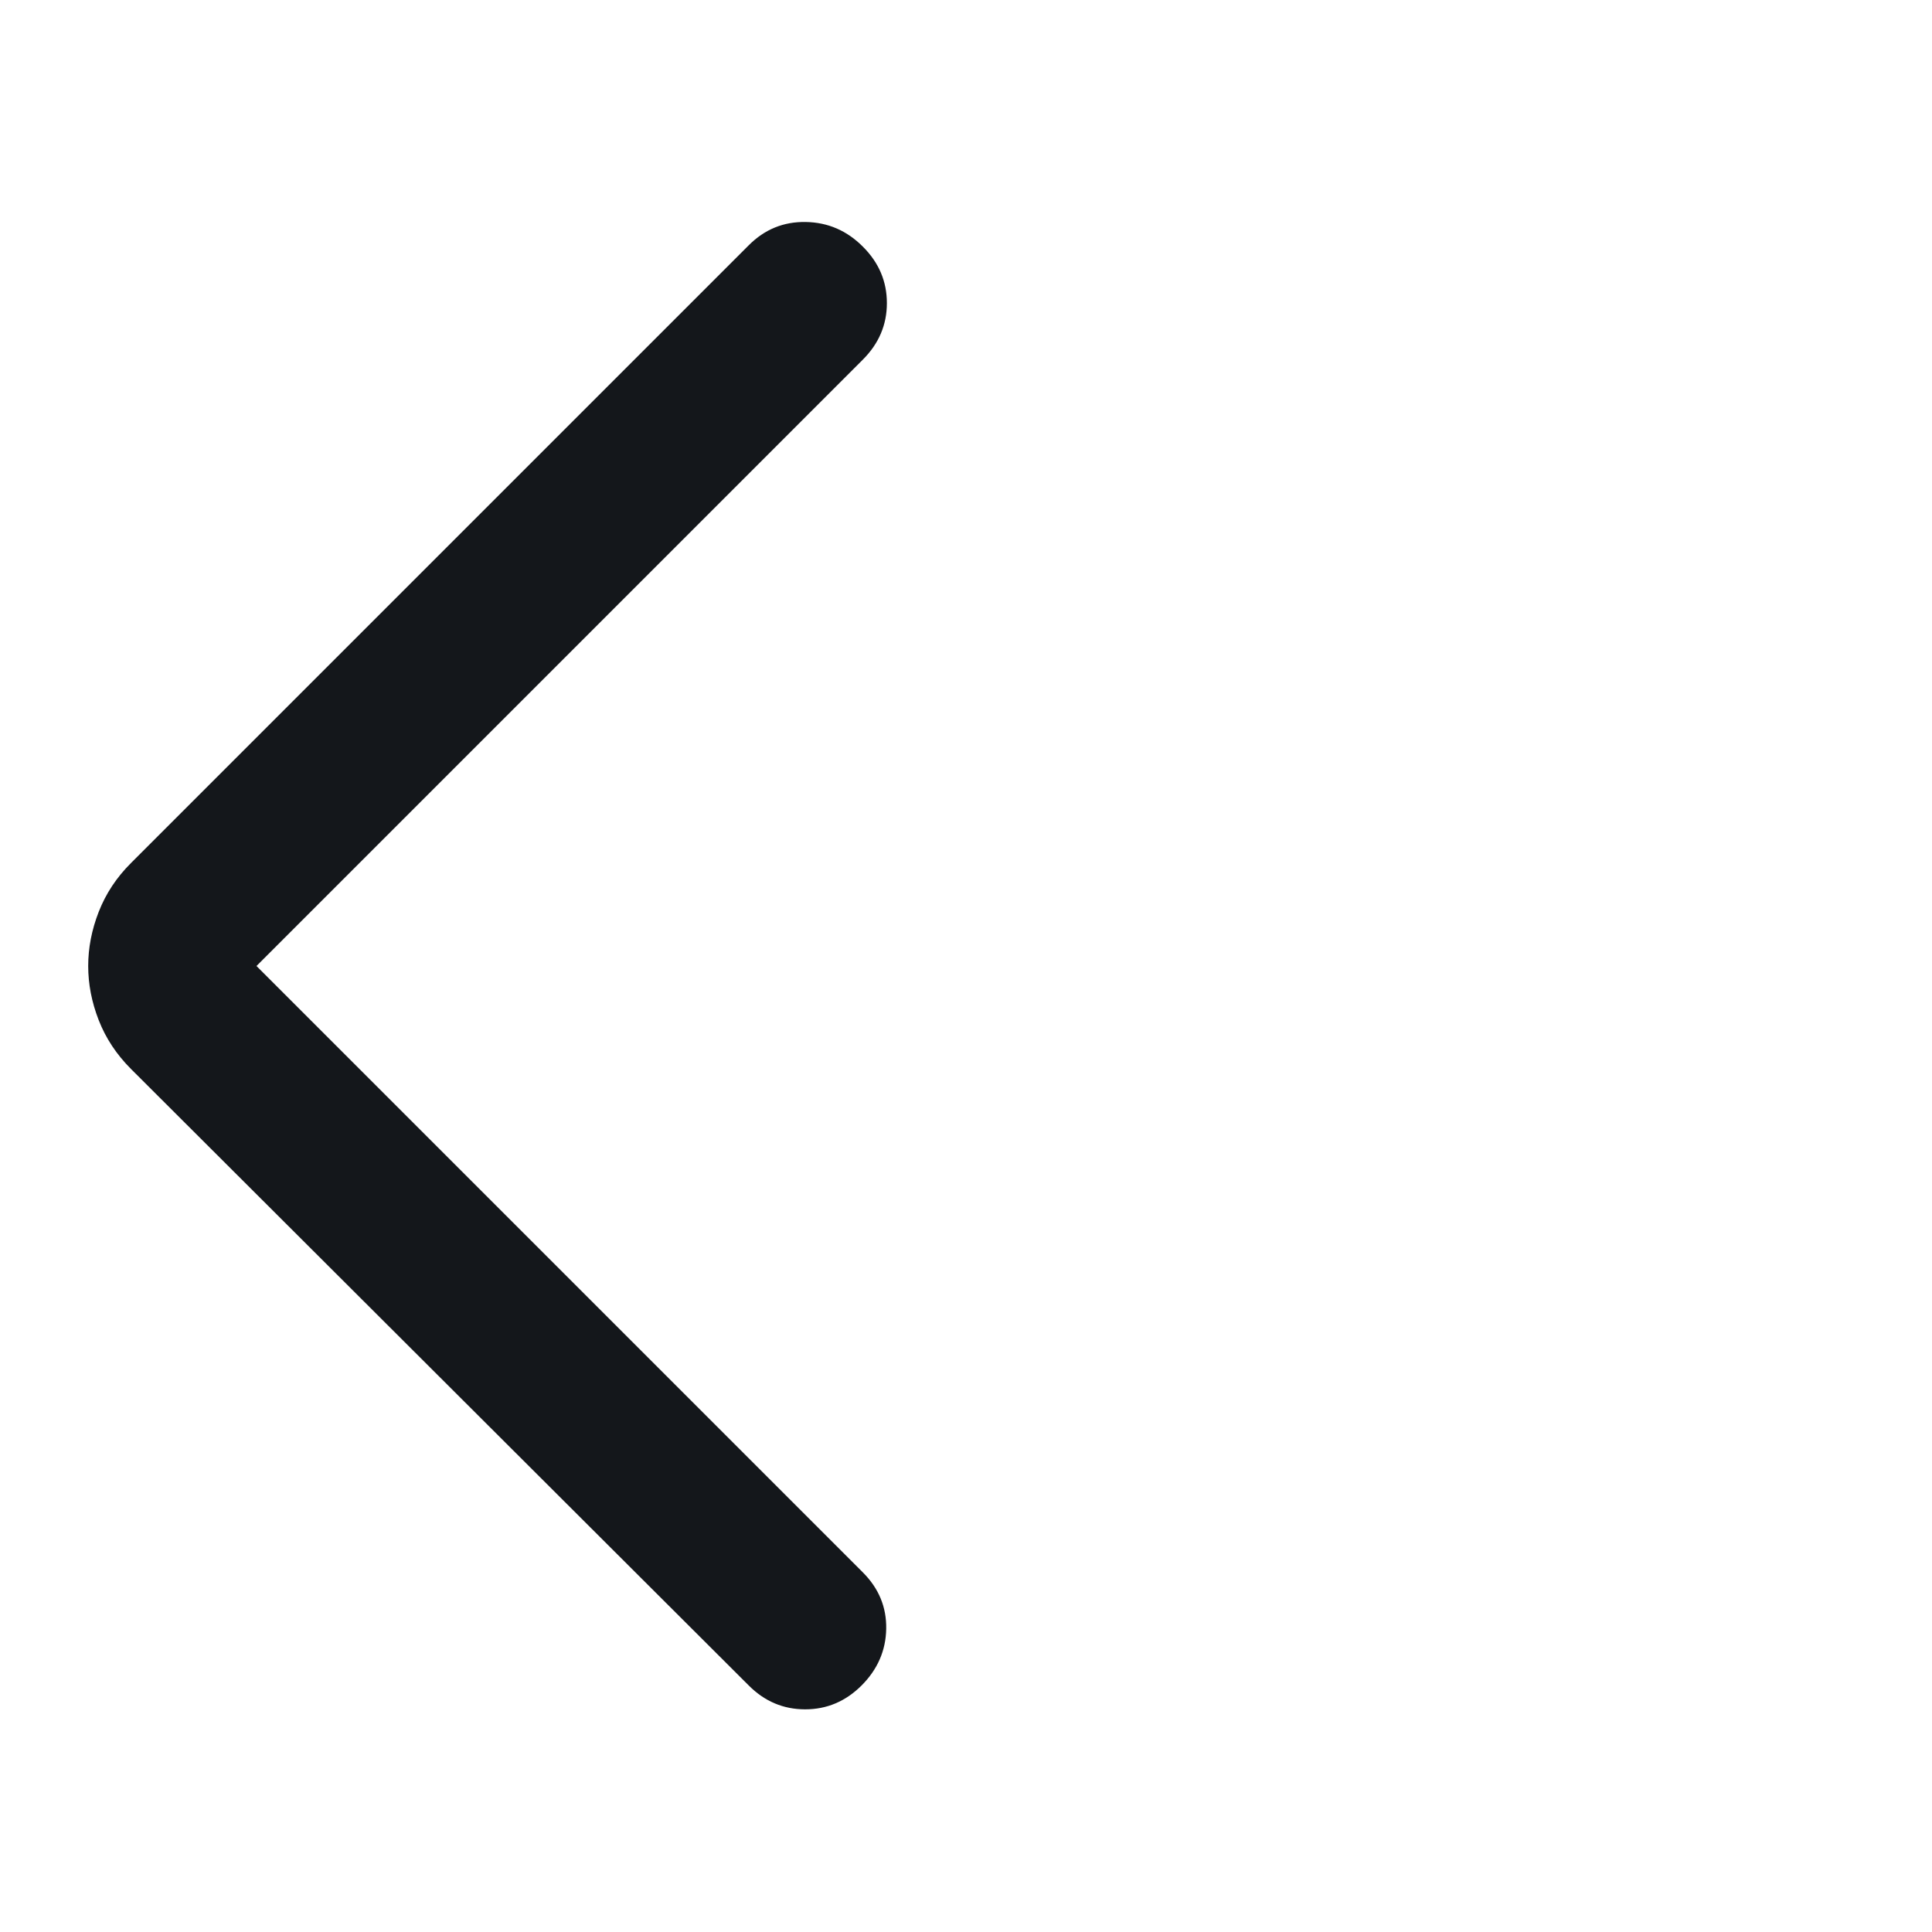 <svg width="20" height="20" viewBox="0 0 20 20" fill="none" xmlns="http://www.w3.org/2000/svg">
<mask id="mask0_2533_62214" style="mask-type:alpha" maskUnits="userSpaceOnUse" x="0" y="0" width="20" height="20">
<rect width="20" height="20" fill="#D9D9D9"/>
</mask>
<g mask="url(#mask0_2533_62214)">
<path d="M2.655 10L8.932 16.277C9.098 16.443 9.178 16.638 9.174 16.862C9.17 17.086 9.085 17.281 8.92 17.447C8.754 17.613 8.559 17.695 8.335 17.695C8.11 17.695 7.915 17.613 7.75 17.447L1.357 11.067C1.206 10.916 1.095 10.748 1.022 10.561C0.949 10.374 0.913 10.187 0.913 10C0.913 9.813 0.949 9.626 1.022 9.439C1.095 9.252 1.206 9.083 1.357 8.933L7.75 2.54C7.915 2.374 8.112 2.294 8.341 2.298C8.57 2.302 8.767 2.387 8.932 2.553C9.098 2.718 9.181 2.913 9.181 3.138C9.181 3.362 9.098 3.557 8.932 3.723L2.655 10Z" fill="#14171B"/>
</g>
</svg>
